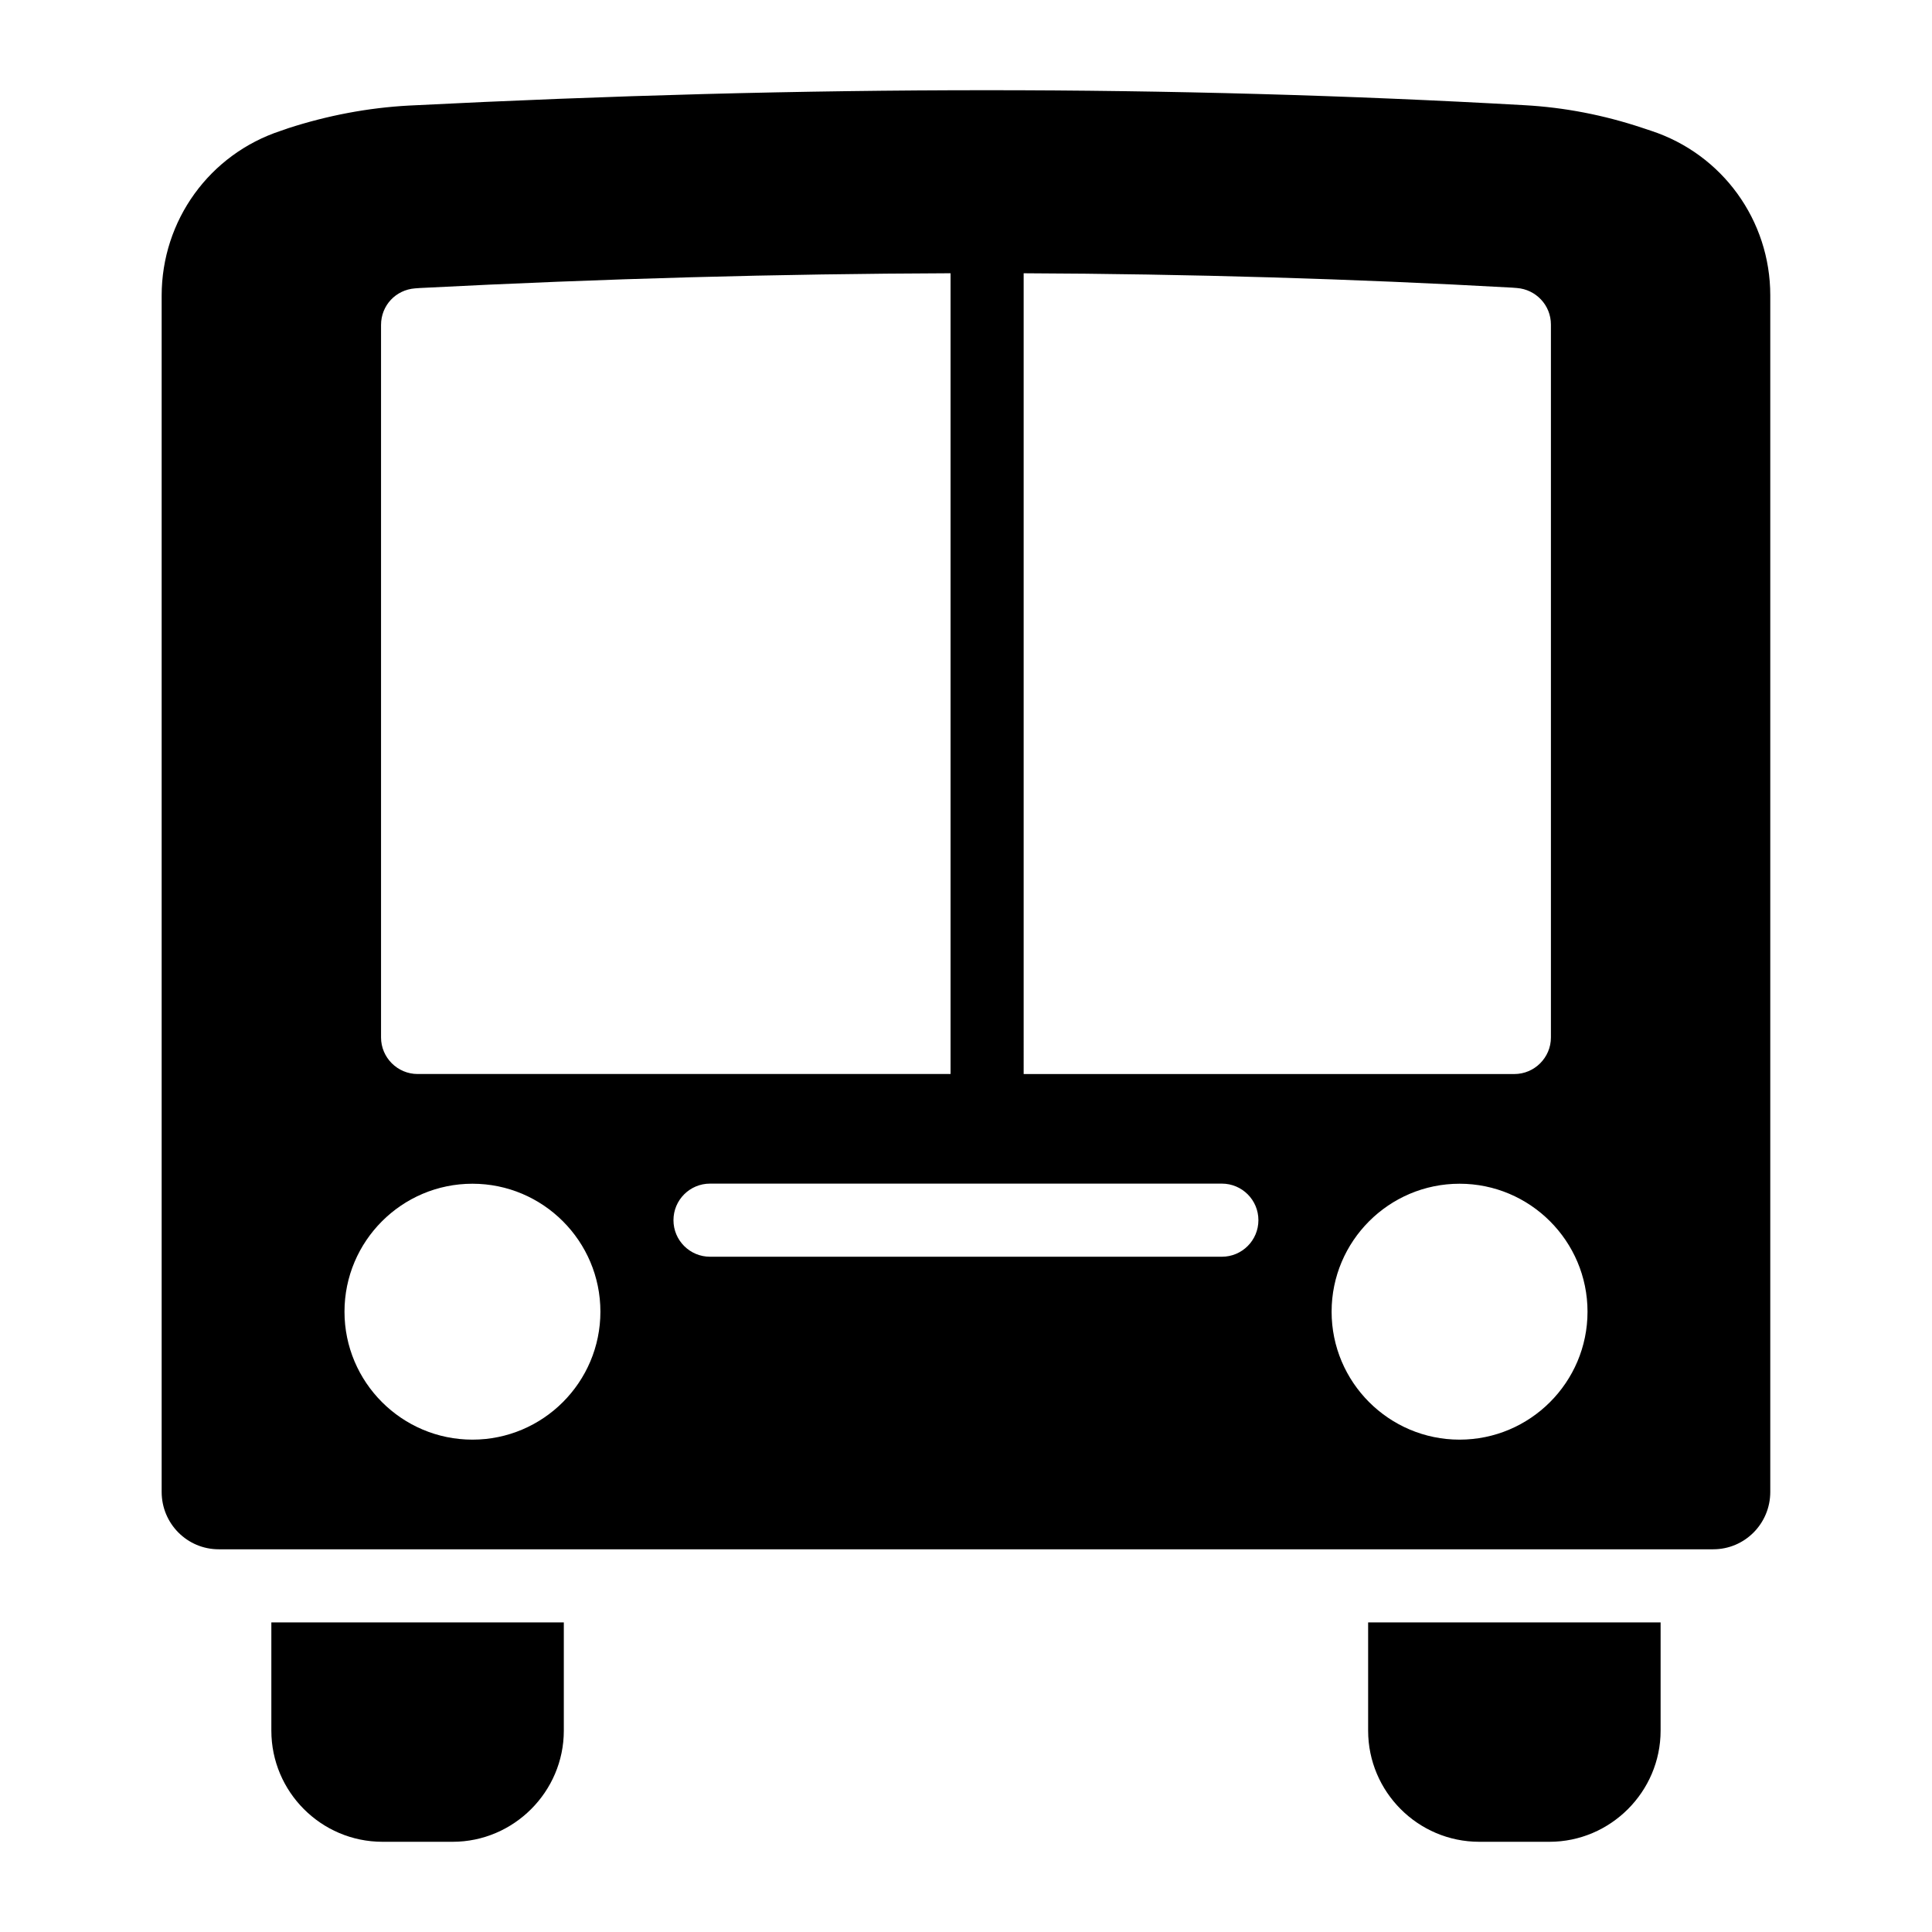 <?xml version="1.0" encoding="UTF-8"?>
<!-- Uploaded to: ICON Repo, www.svgrepo.com, Generator: ICON Repo Mixer Tools -->
<svg fill="#000000" width="800px" height="800px" version="1.1" viewBox="144 144 512 512" xmlns="http://www.w3.org/2000/svg">
 <g>
  <path d="m506.57 602.64c0 16.18 13.176 29.453 29.453 29.453h18.602c16.18 0 29.453-13.273 29.453-29.453v-28.68h-77.508z"/>
  <path d="m215.91 602.64c0 16.18 13.176 29.453 29.453 29.453h18.602c16.18 0 29.453-13.273 29.453-29.453v-28.68h-77.508z"/>
  <path d="m581.56 178.66-2.324-0.773c-10.172-3.391-20.637-5.426-31.195-6.008-46.215-2.617-94.176-3.973-142.52-3.973-49.316 0-99.504 1.355-153.18 4.07-10.758 0.582-21.512 2.617-31.977 6.008l-1.938 0.676c-18.895 6.203-31.586 23.738-31.586 43.695v317.01c0 8.43 6.781 15.211 15.113 15.211h396.07c8.336 0.004 15.117-6.777 15.117-15.207v-317.11c0-19.863-12.691-37.398-31.586-43.602zm-166.28 37.758c43.898 0.172 87.406 1.461 129.46 3.809l1.258 0.098c5.039 0.387 9.012 4.551 9.012 9.688v188.93c0 5.328-4.359 9.688-9.688 9.688h-130.04zm-170.3 13.691c0-5.137 3.875-9.301 9.012-9.688l1.355-0.098c49.117-2.531 95.16-3.754 140.56-3.91v212.21h-141.24c-5.328 0-9.688-4.359-9.688-9.688zm24.223 295.41c-18.699 0-33.91-15.211-33.91-33.91s15.211-33.91 33.91-33.91 33.91 15.211 33.91 33.91-15.211 33.91-33.91 33.91zm198.6-48.473h-135.64c-5.352 0-9.688-4.332-9.688-9.688s4.34-9.688 9.688-9.688h135.64c5.352 0 9.688 4.332 9.688 9.688 0 5.352-4.336 9.688-9.688 9.688zm62.996 48.473c-18.699 0-33.91-15.211-33.91-33.91s15.211-33.91 33.91-33.91 33.91 15.211 33.91 33.91-15.211 33.91-33.91 33.91z"/>
 </g>
</svg>